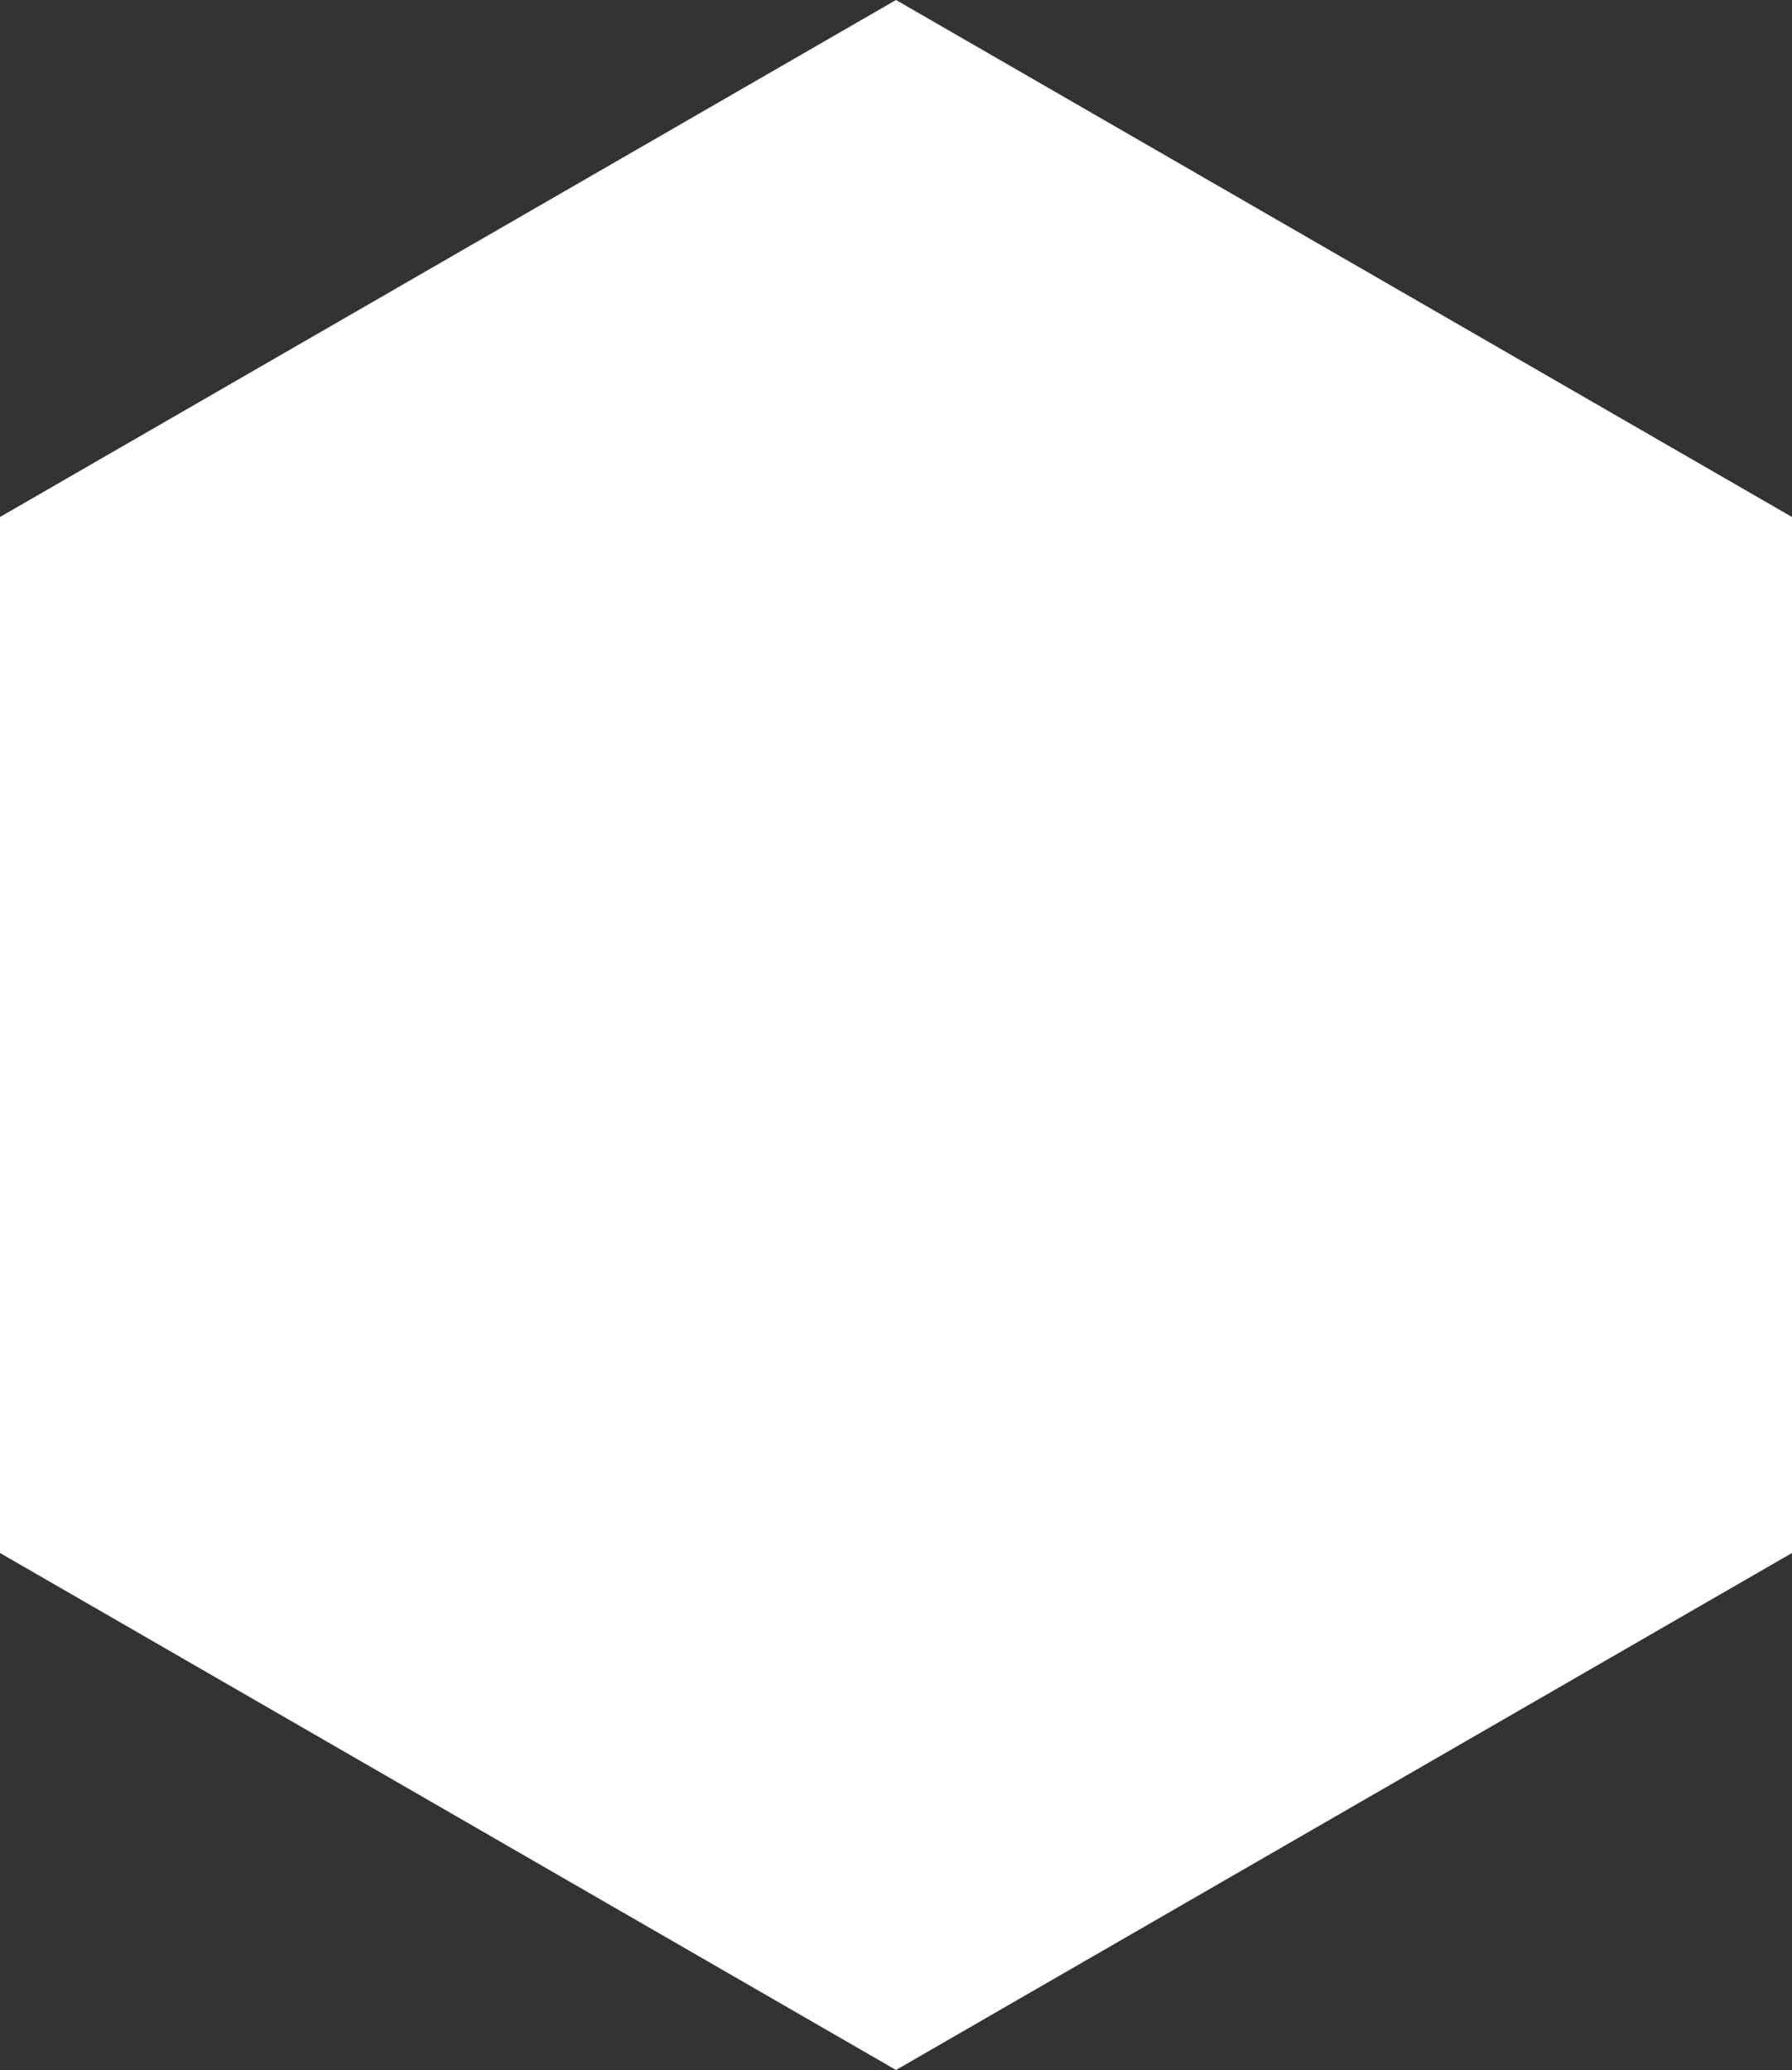 <?xml version="1.0" encoding="utf-8"?>
<!-- Generator: Adobe Illustrator 18.1.1, SVG Export Plug-In . SVG Version: 6.00 Build 0)  -->
<svg version="1.1" id="Layer_1" xmlns="http://www.w3.org/2000/svg" xmlns:xlink="http://www.w3.org/1999/xlink" x="0px" y="0px"
	 viewBox="0 0 89.8 103.7" style="enable-background:new 0 0 89.8 103.7;" xml:space="preserve">
<rect x="0" y="0" width="89.8" height="103.7" fill="#333333" stroke="none"/>
<style type="text/css">
	.st0{fill:#ffffff;}
</style>
<polygon class="st0" points="44.9,0 0,25.9 0,77.8 44.9,103.7 89.8,77.8 89.8,25.9 "/>
<g>
	<defs>
		<rect id="SVGID_1_" y="0" width="89.8" height="103.7"/>
	</defs>
	<clipPath id="SVGID_2_">
		<use xlink:href="#SVGID_1_"  style="overflow:visible;"/>
	</clipPath>
</g>
</svg>
